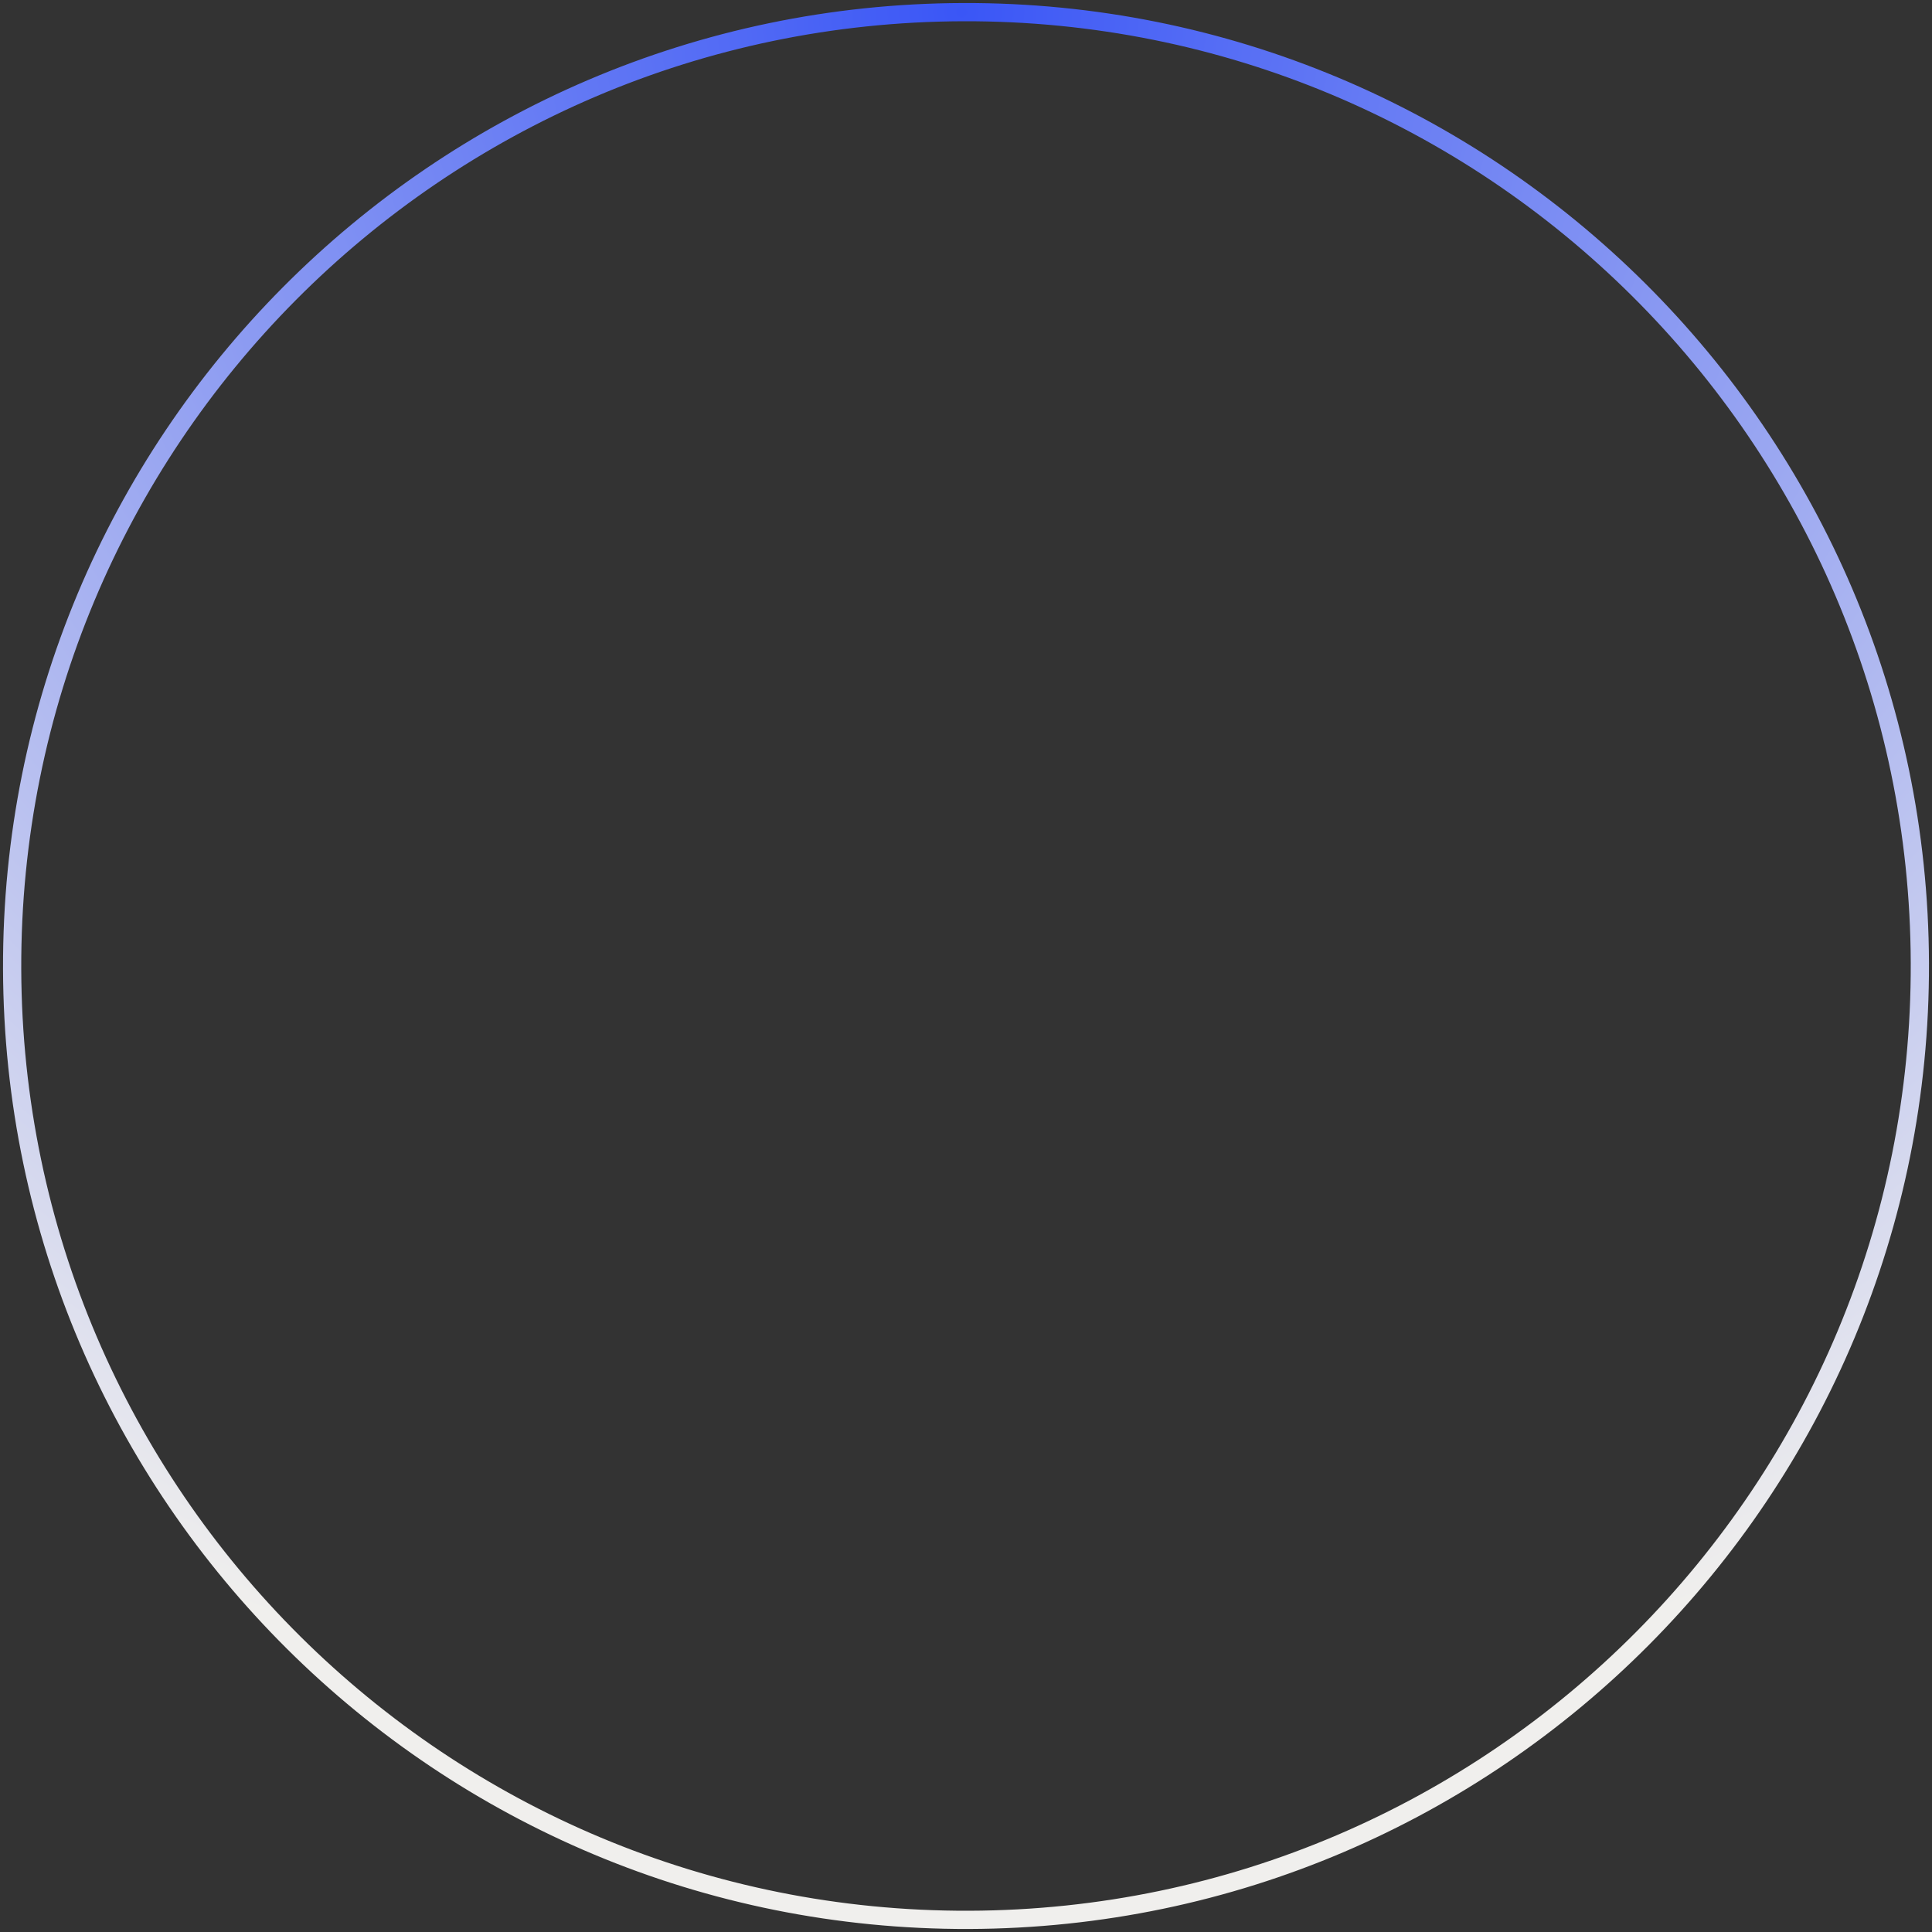 <?xml version="1.0" encoding="UTF-8"?> <svg xmlns="http://www.w3.org/2000/svg" width="159" height="159" viewBox="0 0 159 159" fill="none"><rect x="0" y="0" width="159" height="159" fill="#333333" stroke="none"/> <path d="M158.001 79.253C158.137 122.608 123.102 157.865 79.747 158.001C36.392 158.137 1.135 123.101 0.999 79.746C0.863 36.392 35.898 1.135 79.253 0.999C122.608 0.863 157.865 35.898 158.001 79.253Z" stroke="url(#paint0_radial_361_1876)" stroke-width="1.5"></path> <defs> <radialGradient id="paint0_radial_361_1876" cx="0" cy="0" r="1" gradientUnits="userSpaceOnUse" gradientTransform="translate(79.135 -0.086) rotate(90) scale(145.701 145.701)"> <stop stop-color="#3A56F6"></stop> <stop offset="1" stop-color="#F0EFED"></stop> </radialGradient> </defs> </svg> 